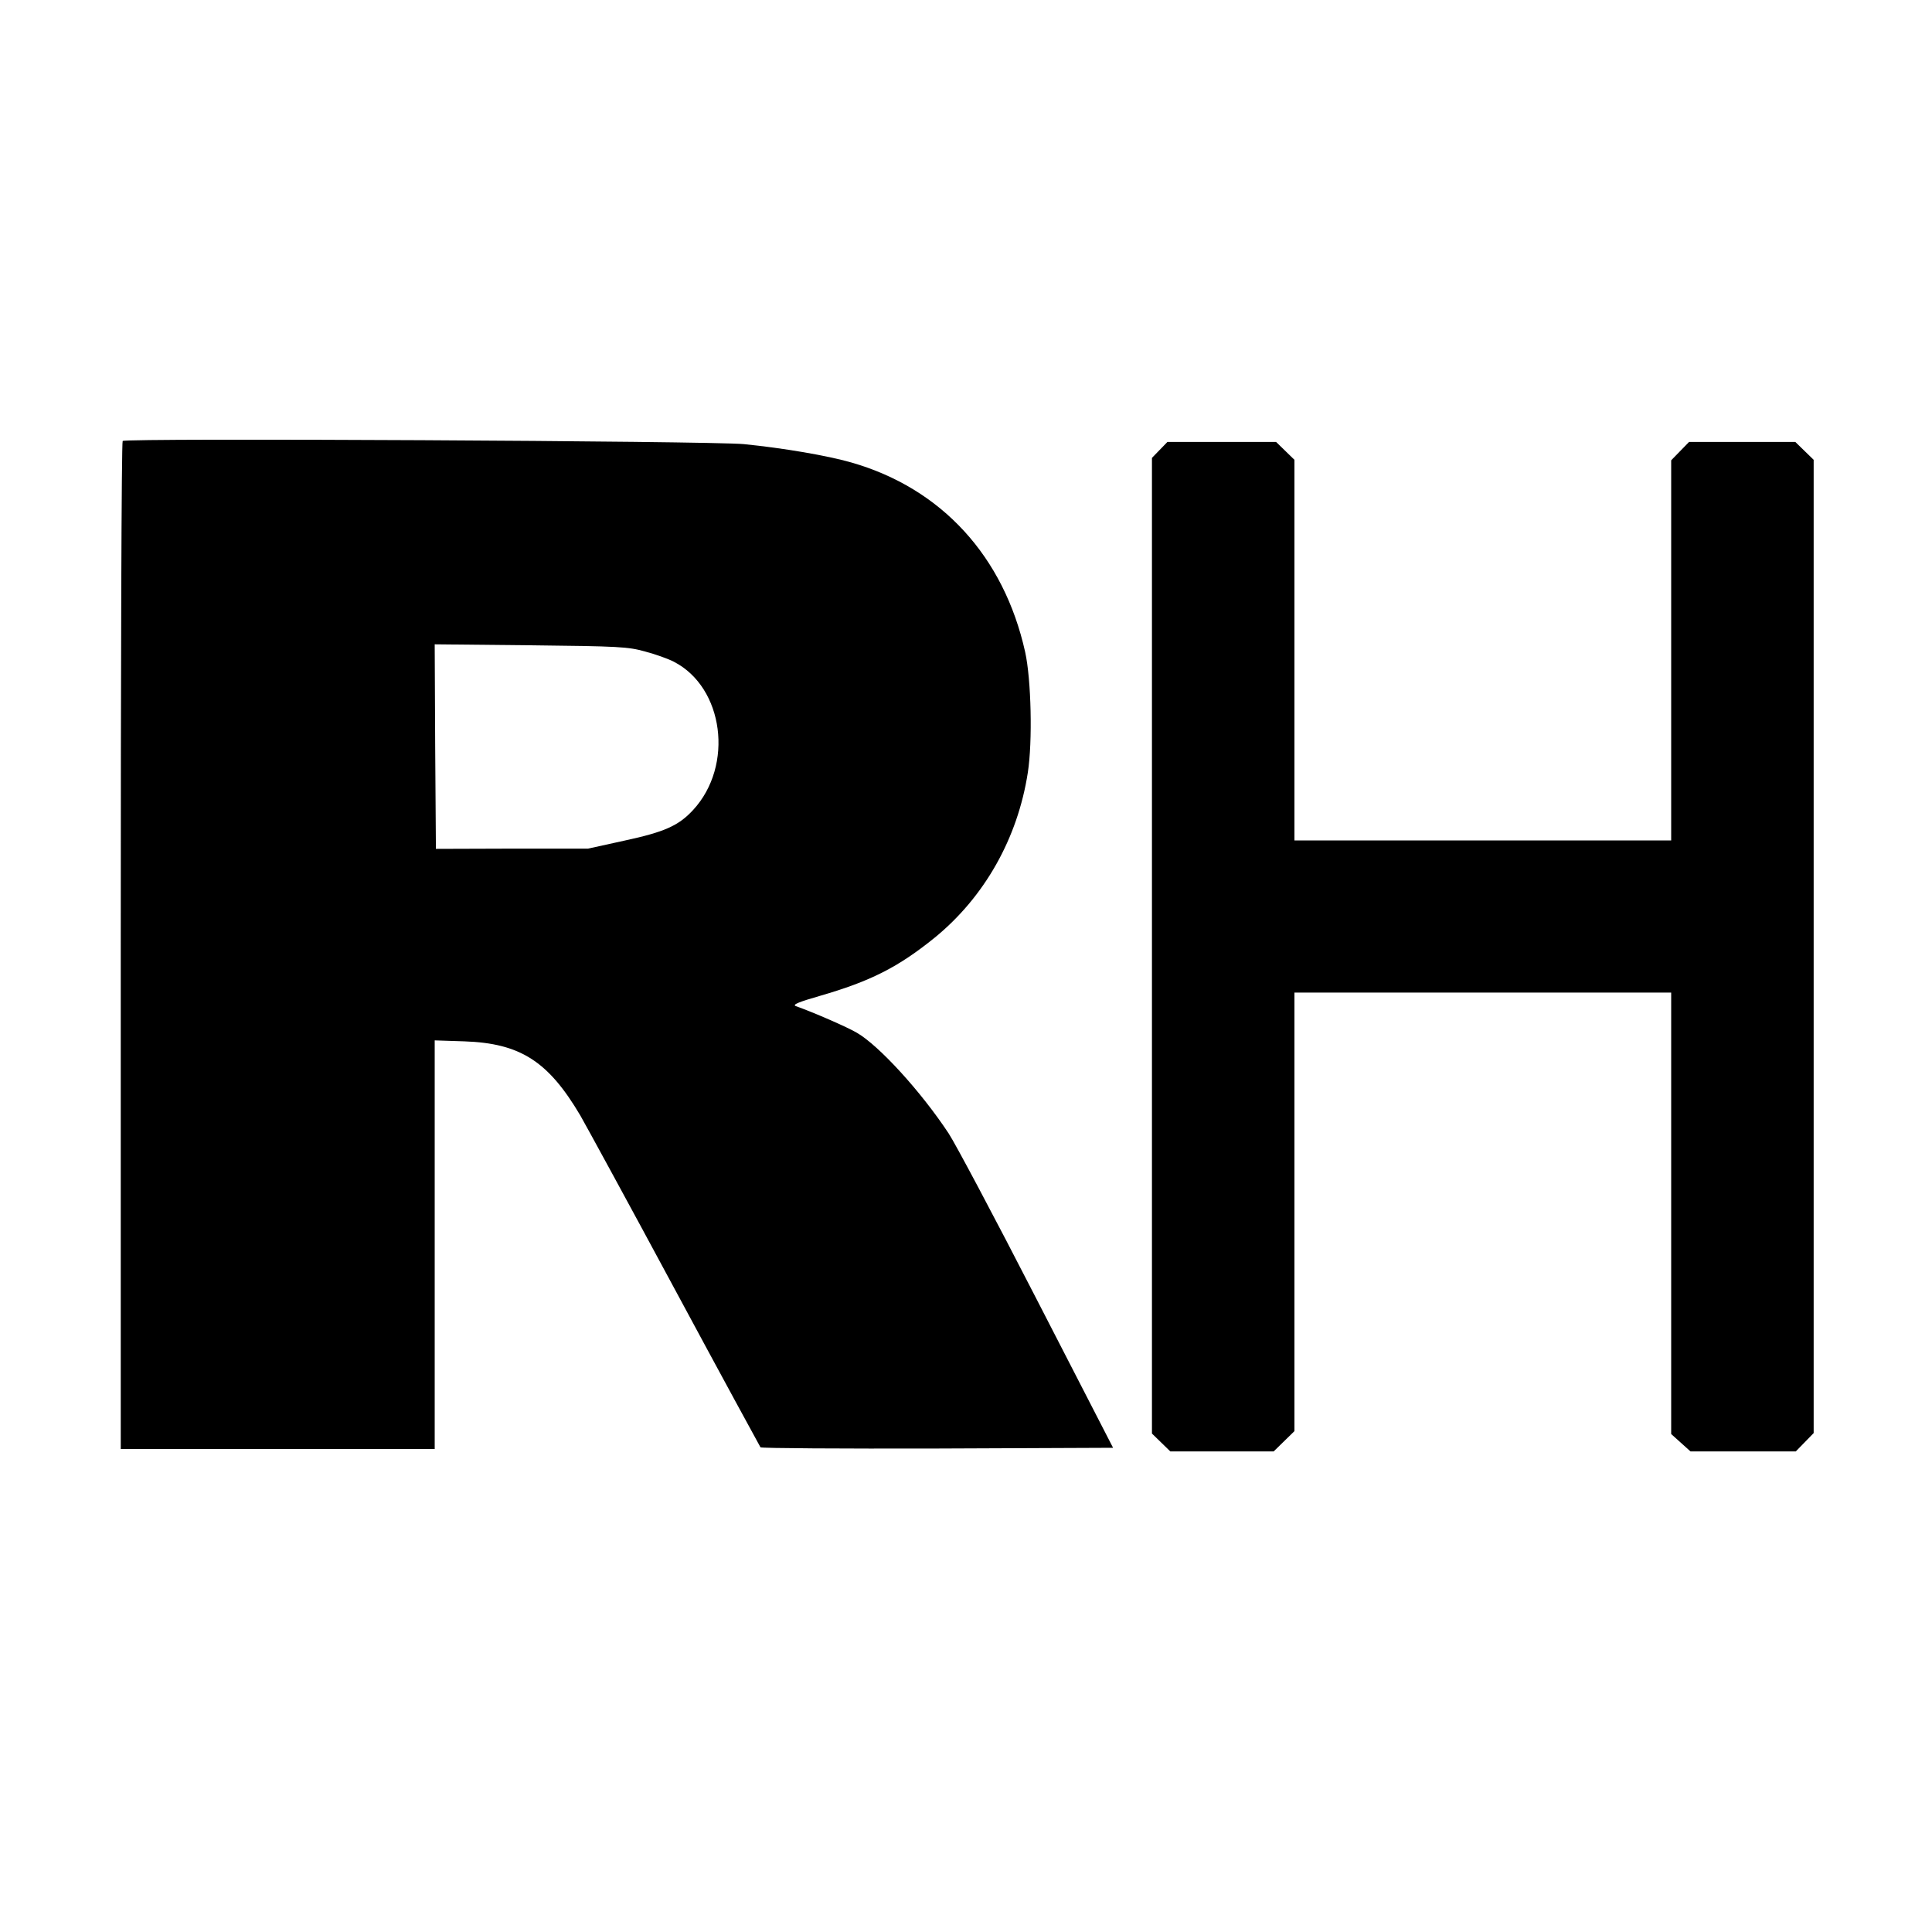 <?xml version="1.0" standalone="no"?>
<!DOCTYPE svg PUBLIC "-//W3C//DTD SVG 20010904//EN"
 "http://www.w3.org/TR/2001/REC-SVG-20010904/DTD/svg10.dtd">
<svg version="1.0" xmlns="http://www.w3.org/2000/svg"
 width="800pt" height="800pt" viewBox="0 0 800 800"
 preserveAspectRatio="xMidYMid meet">
<g transform="translate(0,800) scale(0.1,-0.1)"
fill="#000000" stroke="none">
<path d="M508 6174 c-5 -4 -8 -945 -8 -2091 l0 -2083 650 0 650 0 0 846 0 846
123 -4 c231 -8 347 -82 480 -307 24 -42 201 -366 392 -721 191 -355 351 -648
354 -653 4 -4 334 -6 734 -5 l726 3 -317 616 c-174 339 -338 647 -364 686
-115 174 -288 363 -379 416 -38 23 -183 86 -254 111 -15 6 12 17 99 42 211 61
325 119 476 241 207 169 344 412 386 684 20 129 14 386 -11 499 -88 396 -346
678 -720 785 -102 29 -277 59 -445 76 -133 13 -2560 26 -2572 13z m2164 -872
c42 -11 95 -30 118 -42 207 -106 250 -430 80 -614 -60 -65 -118 -91 -285 -127
l-150 -33 -315 0 -315 -1 -3 423 -2 424 397 -4 c367 -4 404 -6 475 -26z"/>
<path d="M4802 6137 l-32 -33 0 -2020 0 -2020 38 -37 38 -37 214 0 214 0 43
42 43 42 0 908 0 908 780 0 780 0 0 -914 0 -914 40 -36 40 -36 218 0 218 0 37
38 37 38 0 2015 0 2015 -38 37 -38 37 -220 0 -220 0 -37 -38 -37 -38 0 -787 0
-787 -780 0 -780 0 0 788 0 788 -38 37 -38 37 -225 0 -225 0 -32 -33z"/>
</g>
</svg>
